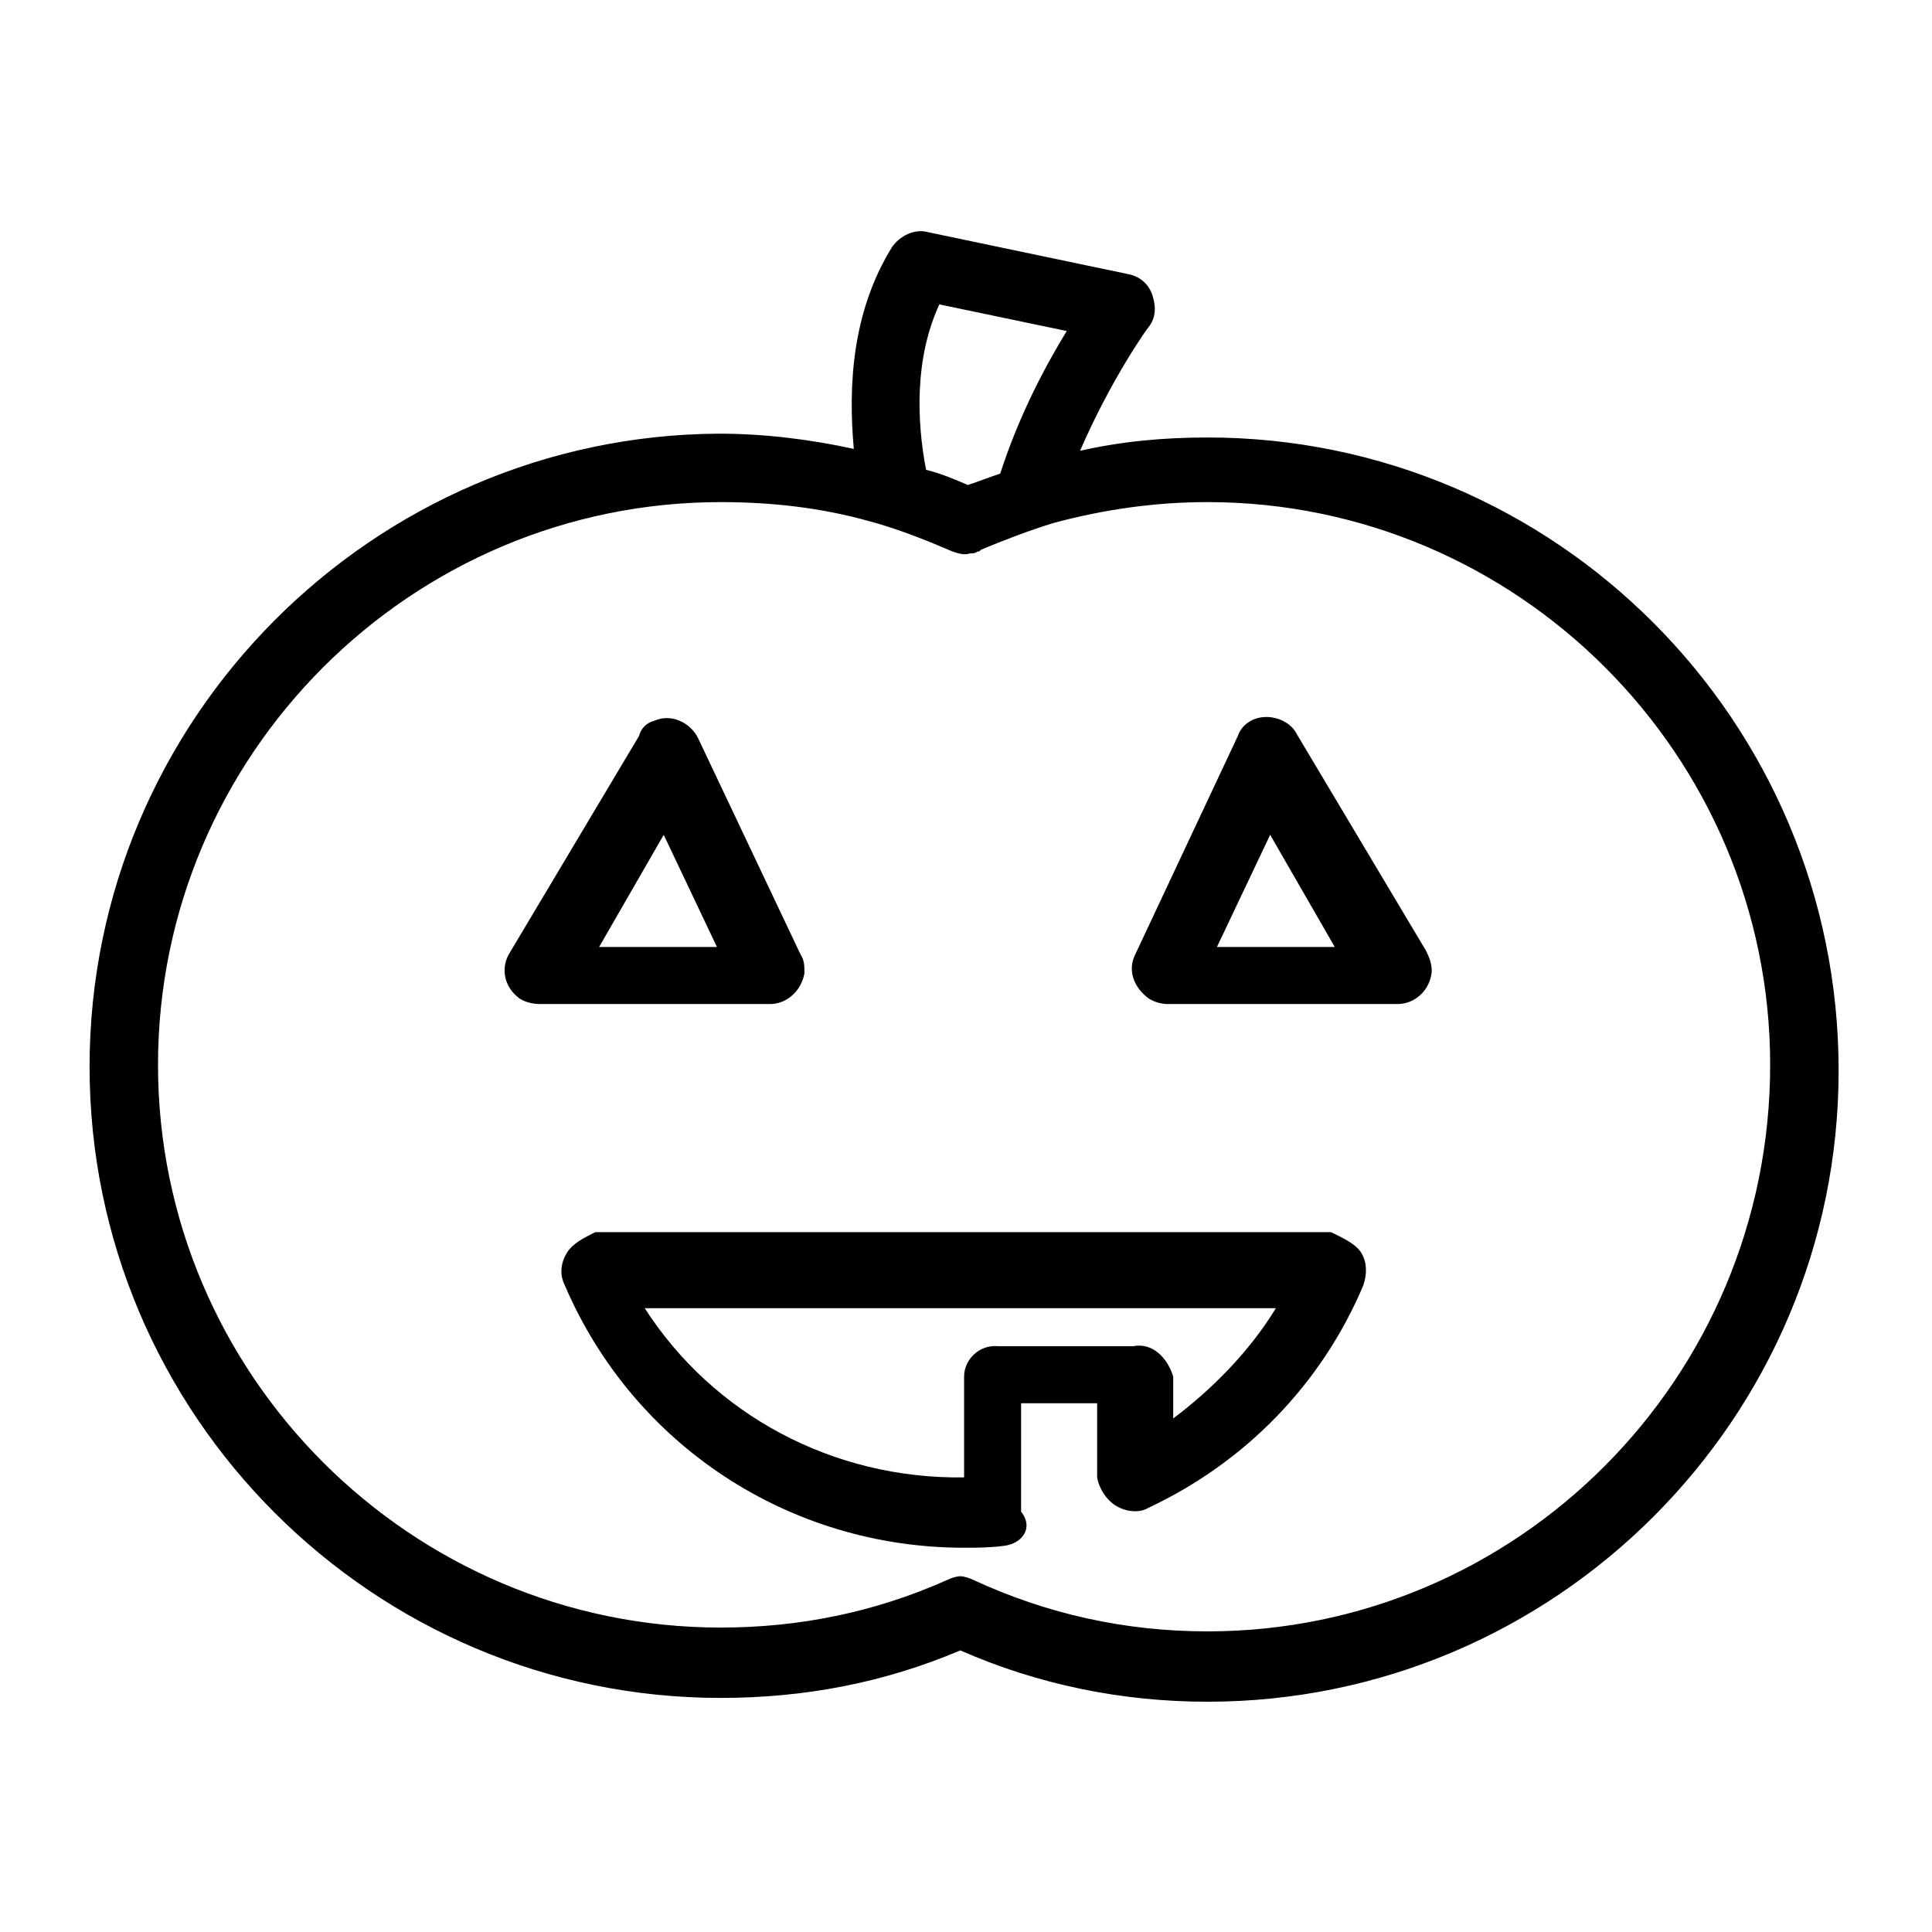 <?xml version="1.0" encoding="UTF-8"?>
<!-- The Best Svg Icon site in the world: iconSvg.co, Visit us! https://iconsvg.co -->
<svg fill="#000000" width="800px" height="800px" version="1.1" viewBox="144 144 512 512" xmlns="http://www.w3.org/2000/svg">
 <g>
  <path d="m463.98 259.94c-11.586 0-22.672 1.008-33.754 3.527 8.062-18.641 17.633-32.242 18.137-32.746 2.016-2.519 2.016-5.543 1.008-8.566-1.008-3.023-3.527-5.039-6.551-5.543l-52.898-11.086c-3.527-1.008-7.559 1.008-9.574 4.031-10.578 17.129-11.586 36.777-10.078 53.402-11.586-2.519-23.68-4.031-35.77-4.031-91.691 0.508-166.76 75.574-166.76 167.77 0 92.195 75.066 167.27 167.27 167.27 22.168 0 43.328-4.031 63.48-12.594 20.656 9.07 42.824 13.602 65.496 13.602 92.195 0 167.27-75.066 167.27-167.27-0.004-92.699-75.07-167.77-167.27-167.77zm-71.035-35.27 33.754 7.055c-5.543 9.07-12.594 22.168-17.633 37.785-3.023 1.008-5.543 2.016-8.566 3.023-3.527-1.512-7.055-3.023-11.082-4.031-2.519-13.098-3.023-29.723 3.527-43.832zm71.035 351.66c-21.664 0-42.32-4.535-61.969-13.602-1.008-0.504-2.519-1.008-3.527-1.008s-2.519 0.504-3.527 1.008c-19.145 8.566-39.297 12.594-59.953 12.594-82.121 0-149.13-67.008-149.13-149.13 0-82.121 67.008-149.13 149.13-149.13 13.602 0 26.703 1.512 39.297 5.039 7.559 2.016 15.113 5.039 22.168 8.062 1.512 0.504 3.023 1.008 4.535 0.504 0.504 0 1.512 0 2.016-0.504 0.504 0 0.504 0 1.008-0.504 6.047-2.519 12.594-5.039 19.145-7.055 13.098-3.527 26.703-5.543 40.809-5.543 82.121 0 149.13 67.008 149.13 149.13 0 83.129-67.008 150.14-149.13 150.14z"/>
  <path d="m496.73 470.53h-194.98c-3.023 1.512-6.047 3.023-7.559 5.543-1.512 2.519-2.016 5.543-0.504 8.566 18.137 42.32 59.449 69.527 105.8 69.527 3.527 0 6.551 0 10.578-0.504 4.535-0.504 8.062-4.535 4.535-9.07l0.004-28.719h20.152v19.648c0.504 3.023 2.519 6.047 5.039 7.559s6.047 2.016 8.566 0.504c25.695-12.09 45.848-32.746 56.93-58.945 1.008-3.023 1.008-6.047-0.504-8.566s-5.039-4.031-8.062-5.543zm-41.816 49.375v-11.082c-1.512-5.039-5.543-9.07-10.578-8.062h-35.77c-5.039-0.504-9.07 3.527-9.07 8.062v26.703c-34.766 0.5-66.504-16.629-84.641-44.844h167.27c-7.055 11.59-17.133 21.664-27.207 29.223z"/>
  <path d="m357.18 402.02c0-2.016 0-3.527-1.008-5.039l-27.207-57.434c-2.016-4.031-7.055-6.551-11.586-4.535-2.016 0.504-3.527 2.016-4.031 4.031l-34.258 57.434c-2.519 4.031-1.512 9.07 2.519 12.09 1.512 1.008 3.527 1.512 5.543 1.512h60.961c4.027 0 8.059-3.023 9.066-8.059zm-54.414-7.055 17.129-29.727 14.105 29.727z"/>
  <path d="m487.66 338.54c-1.512-3.023-5.039-4.535-8.062-4.535-3.527 0-6.551 2.016-7.559 5.039l-27.207 57.938c-2.016 4.031-0.504 8.566 3.527 11.586 1.512 1.008 3.527 1.512 5.039 1.512h60.961c4.535 0 8.566-3.527 9.07-8.566 0-2.016-0.504-3.527-1.512-5.543zm-21.16 56.426 14.105-29.727 17.129 29.727z"/>
 </g>
</svg>